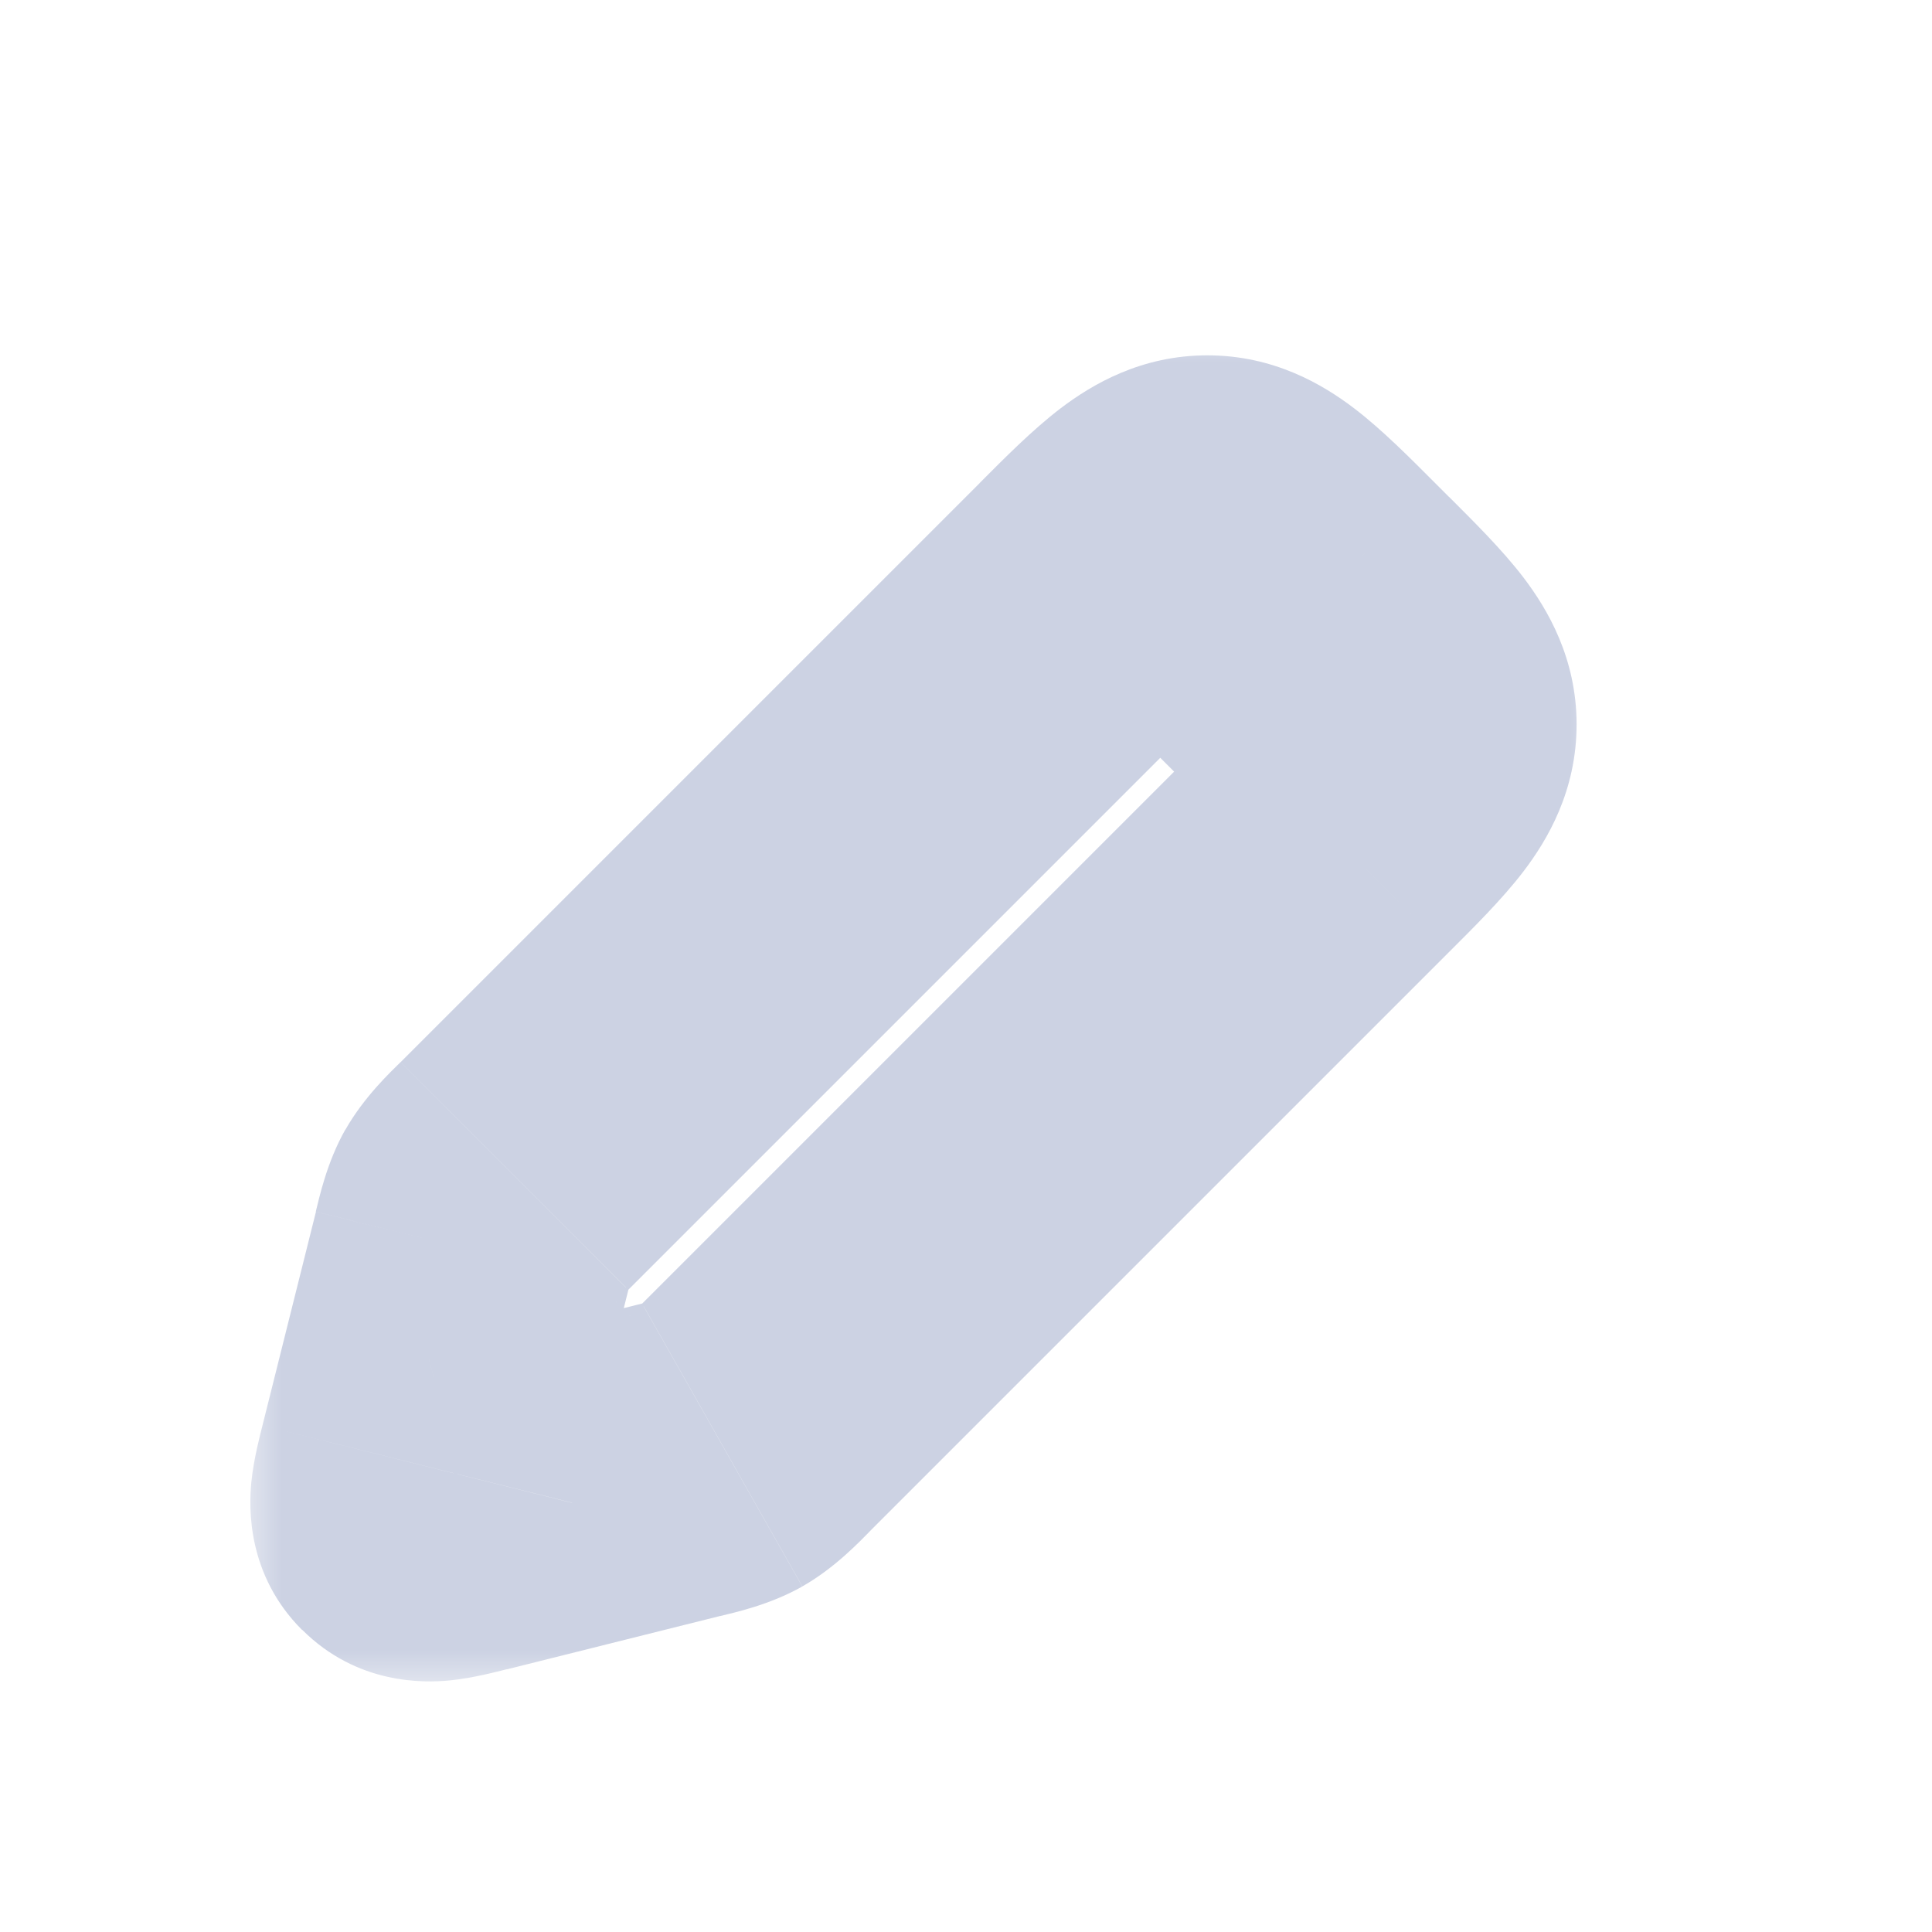 <svg fill="none" height="24" viewBox="0 0 24 24" width="24" xmlns="http://www.w3.org/2000/svg" xmlns:xlink="http://www.w3.org/1999/xlink"><mask id="a" fill="#000" height="17" maskUnits="userSpaceOnUse" width="17" x="3" y="4"><path d="m3 4h17v17h-17z" fill="#fff"/><path d="m13.586 7.414-7.194 7.194c-.195.195-.292.292-.359.41-.067.118-.1.252-.167.519l-.664 2.654c-.09.361-.135.542-.035.642.1.1.281.055.642-.035h0l2.654-.663c.267-.067.401-.1.519-.167.118-.067.216-.164.41-.359l7.194-7.194c.667-.667 1-1 1-1.414s-.333-.748-1-1.414l-.172-.172c-.667-.667-1-1-1.414-1s-.748.333-1.414 1z" fill="#000"/></mask><g fill="#ccd2e3"><path d="m6.392 14.608 1.414 1.414zm7.194-7.194-1.414-1.414zm2.828 0-1.414 1.414zm.172.172 1.414-1.414zm0 2.828 1.414 1.414zm-7.194 7.194-1.414-1.414zm-3.526-2.071 1.94.485zm-.664 2.654-1.94-.485zm.606.606-.485-1.94-.087.022-.085.029zm2.654-.663-.485-1.94h-0zm-3.296.699 1.414-1.414zm.642-.035.485 1.94.087-.022.085-.029zm3.173-.831-.985-1.74zm7.604-7.553 1.414 1.414zm-10.553 4.604-1.74-.985zm1.773 1.004 7.194-7.194-2.828-2.828-7.194 7.194zm7.194-7.194.172.172 2.828-2.828-.172-.172zm.172.172-7.194 7.194 2.828 2.828 7.194-7.194zm-11.246 6.052-.664 2.654 3.881.97.664-2.654zm2.368 5.686 2.654-.664-.97-3.881-2.654.663zm-3.032-3.032c-.029.115-.111.423-.139.709-.03.311-.058 1.144.63 1.832l2.828-2.828c.266.266.418.582.485.874.059.255.043.45.037.512-.007.068-.016.099-.007.058.008-.038.021-.088.045-.186zm1.89-.798h-0l1.314 3.778zm.172-.051c-.098.025-.149.037-.186.045-.041.009-.009 0 .058-.007.062-.006.257-.021.512.037.292.067.608.22.874.485l-2.828 2.828c.688.688 1.521.66 1.832.63.286-.028.594-.11.709-.139zm2.654-.663c-.025.025-.046.046-.065.065-.019.019-.035.035-.049.049-.014.013-.024.023-.031.03-.004.003-.006.006-.008.008-.002.002-.003.003-.003.002 0 0 .001-.001.003-.003s.005-.004.009-.008c.008-.007.02-.016.036-.028.016-.012.035-.025.057-.04.022-.015.046-.029.07-.043l1.971 3.481c.409-.232.72-.566.839-.685zm.97 3.881c.164-.041.61-.135 1.019-.367l-1.971-3.481c.025-.014.049-.027.073-.038.024-.011.045-.021.064-.028.018-.007.033-.013.043-.016.005-.002.009-.003.011-.004.002-.001.004-.001.004-.001s-.001 0-.003.001c-.002.001-.006.002-.011.003-.01.003-.023.006-.042.011-.019.005-.04.011-.067.017-.027.007-.056.014-.09.022zm6.224-11.075c.172.172.298.298.402.408.105.11.152.167.172.193.019.025-.023-.024-.068-.133-.052-.124-.092-.287-.092-.468h4c0-.82-.358-1.429-.66-1.826-.267-.35-.632-.709-.926-1.003zm2.828 2.828-2.828-2.828v0zm0 0c.293-.293.659-.653.926-1.003.302-.396.66-1.005.66-1.826h-4c0-.181.04-.343.092-.468.045-.109.087-.157.068-.133-.019.026-.067.083-.172.193-.104.109-.23.236-.402.408zm-3-3c.172-.172.298-.298.408-.402.11-.105.167-.152.193-.172.025-.019-.024.023-.133.068-.124.052-.287.092-.468.092v-4c-.82 0-1.429.358-1.826.66-.35.267-.71.632-1.003.926zm2.828-2.828c-.293-.293-.653-.659-1.003-.926-.396-.302-1.005-.66-1.826-.66v4c-.181 0-.343-.04-.468-.092-.109-.045-.157-.087-.133-.068.025.019.083.067.193.172.109.104.236.23.408.402zm-12.851 7.194c-.12.119-.453.43-.685.839l3.481 1.971c-.014.025-.028.048-.043.07-.014.022-.028.041-.04.057-.012.016-.022.028-.028.036-.003.004-.006.007-.008.009-.002.002-.003.003-.003.003s.001-.001.002-.003c.002-.002.004-.004.008-.008.007-.007.017-.018.03-.031.013-.014.029-.03.049-.049.019-.02.041-.041.065-.065zm2.828 2.828c.008-.034.016-.063.022-.09.007-.027.012-.048.017-.067.005-.019.009-.032.011-.042.001-.005.002-.008.003-.011.001-.002.001-.004.001-.004-0.0 0-0.0.001-.001.004s-.002.006-.004.011c-.003.01-.009.024-.016.043-.007.018-.017.04-.028.064-.011.024-.024.048-.038.073l-3.481-1.971c-.232.409-.326.855-.367 1.019z" mask="url(#a)"/><path d="m12.5 7.5 3-2 3 3-2 3z"/></g></svg>